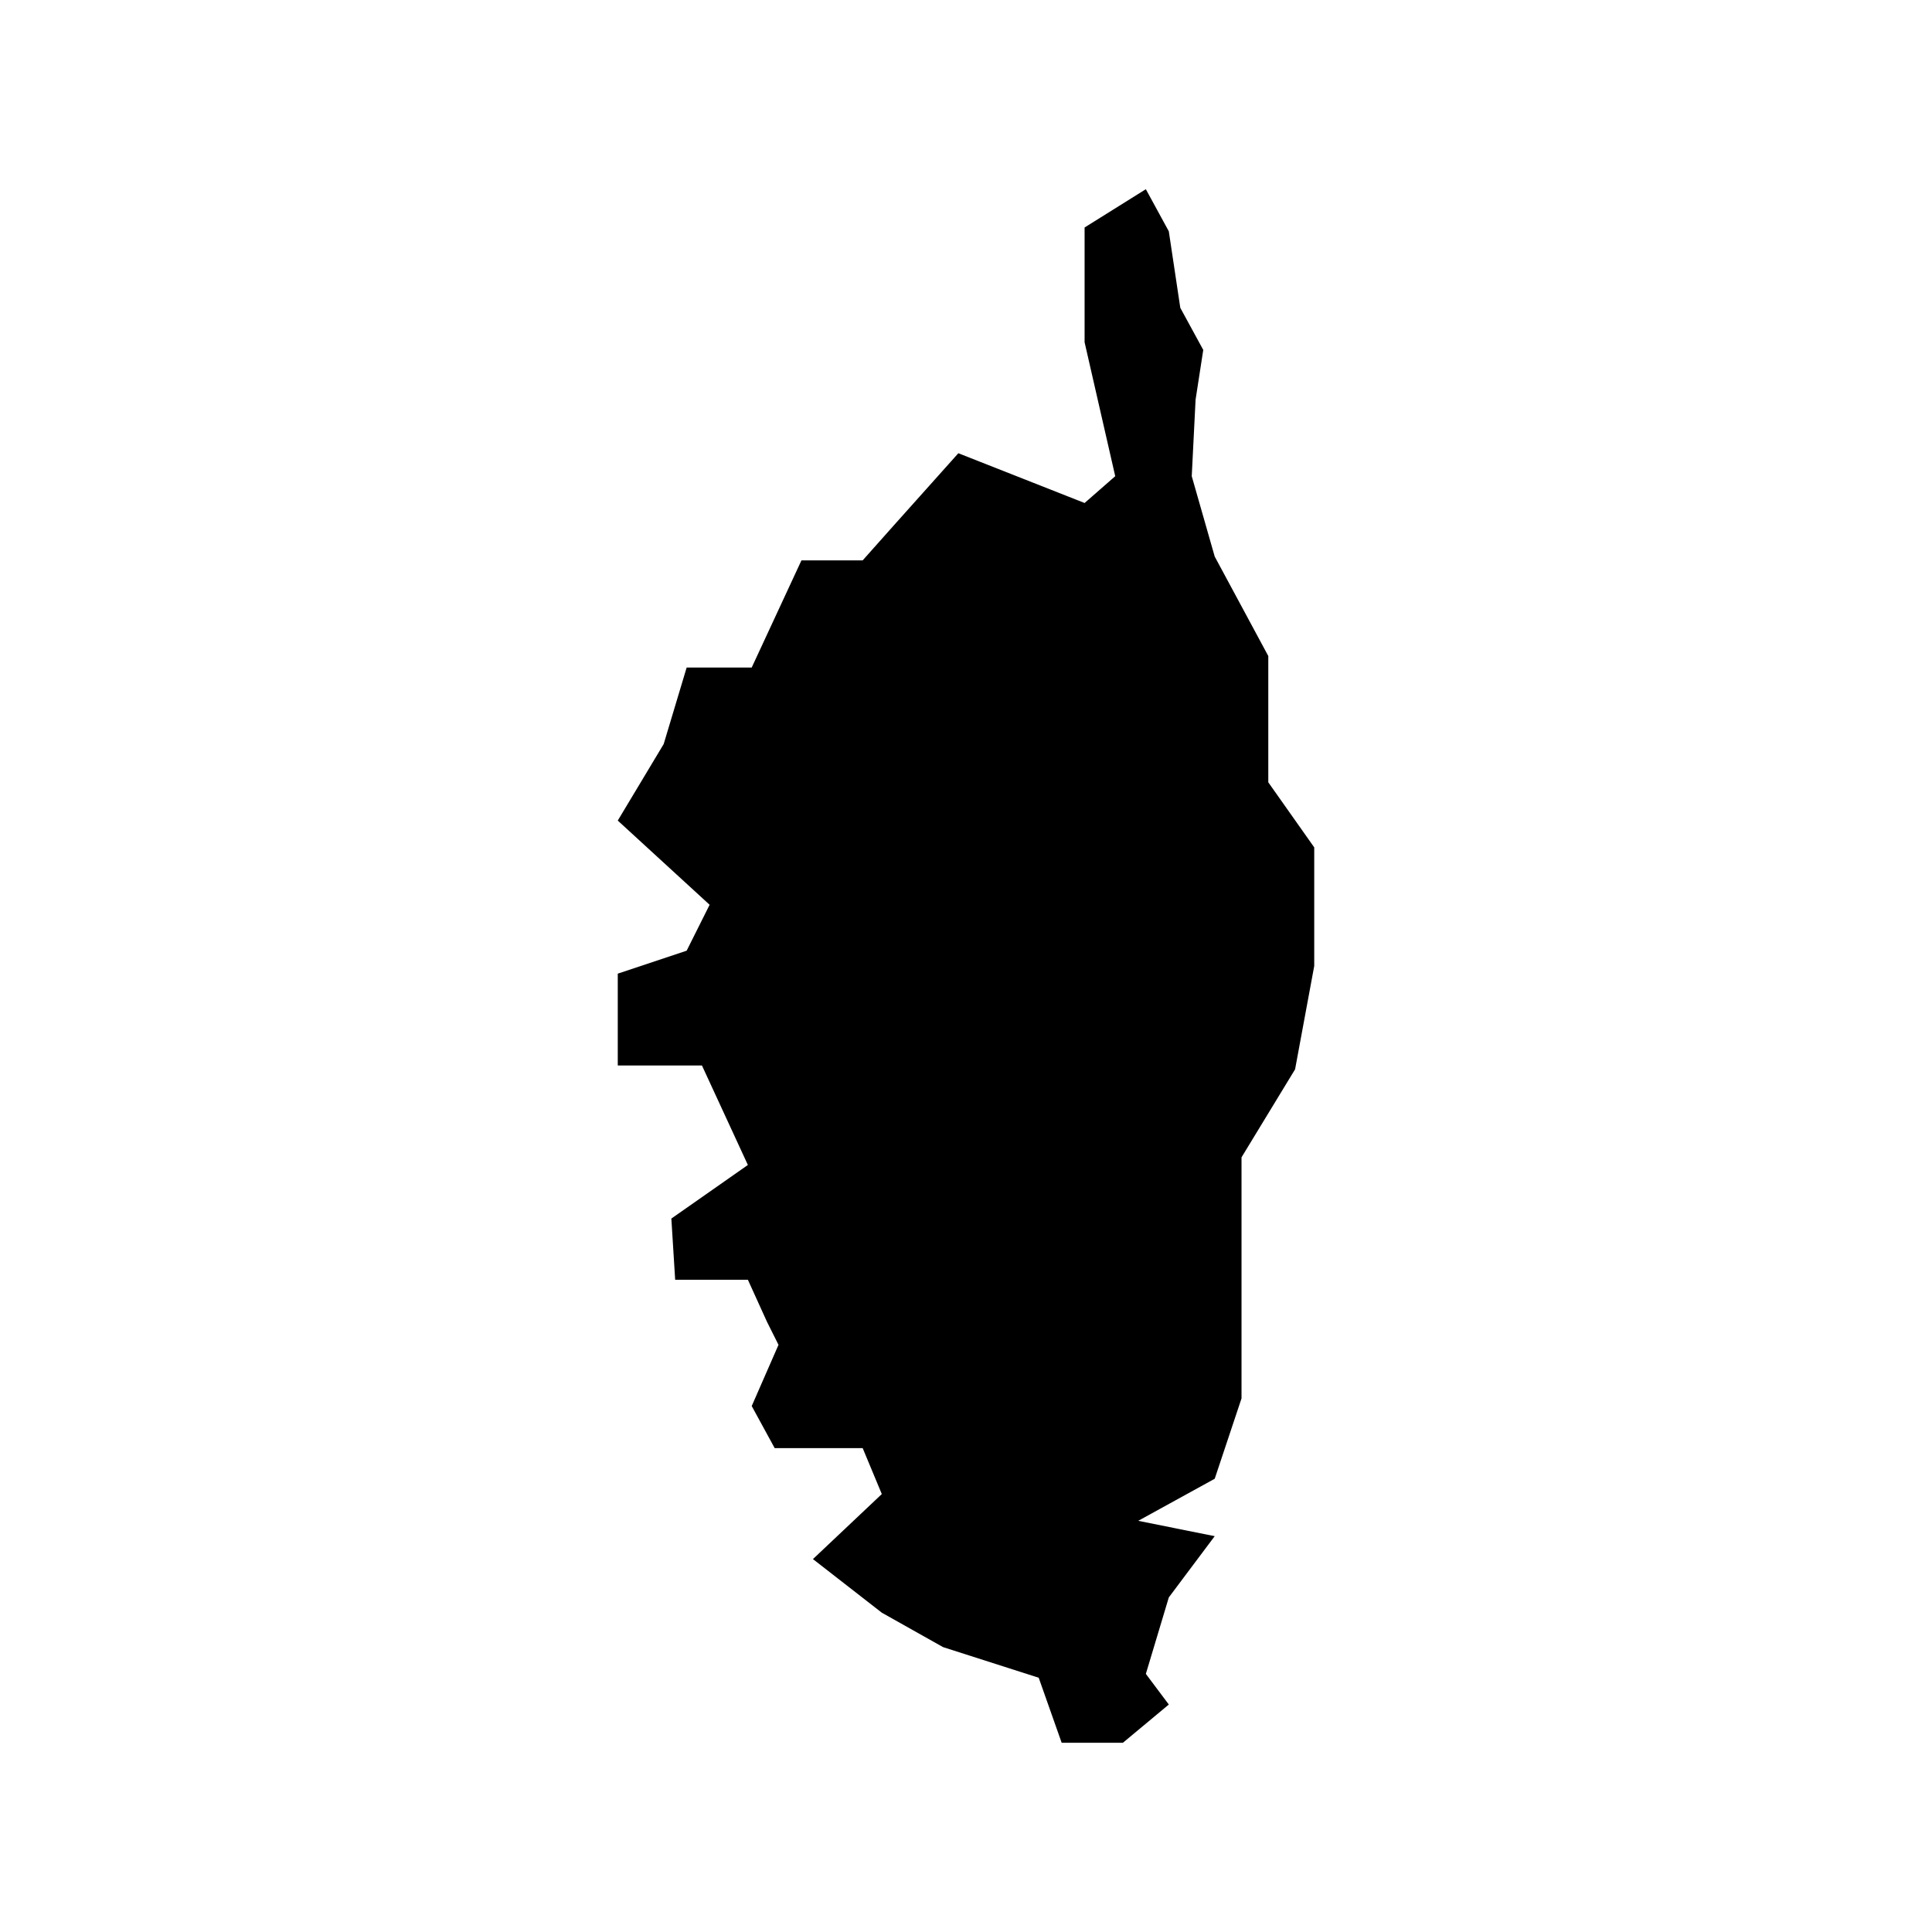 <?xml version="1.0" encoding="UTF-8"?>
<!-- Uploaded to: SVG Repo, www.svgrepo.com, Generator: SVG Repo Mixer Tools -->
<svg fill="#000000" width="800px" height="800px" version="1.1" viewBox="144 144 512 512" xmlns="http://www.w3.org/2000/svg">
 <path d="m480.11 351.32v-33.465l-14.199-26.363-6.086-21.297 1.016-20.281 2.035-13.18-6.086-11.16-3.043-20.277-6.086-11.156-16.23 10.145v30.418l8.117 35.492-8.117 7.102-33.457-13.188-17.238 19.273-8.117 9.121h-16.223l-13.184 28.398h-17.238l-6.09 20.281-12.168 20.277 24.34 22.316-6.082 12.164-18.258 6.086v24.34h22.309l12.172 26.363-20.281 14.199 1.012 16.223h19.27l5.07 11.16 3.043 6.082-7.098 16.223 6.086 11.156h23.32l5.066 12.168-18.246 17.234 18.246 14.203 16.234 9.125 25.348 8.117 6.086 17.234h16.223l12.172-10.141-6.086-8.113 6.086-20.277 12.164-16.227-20.281-4.059 20.281-11.152 7.102-21.297v-63.883l14.195-23.328 5.074-27.379v-31.434z"/>
</svg>
